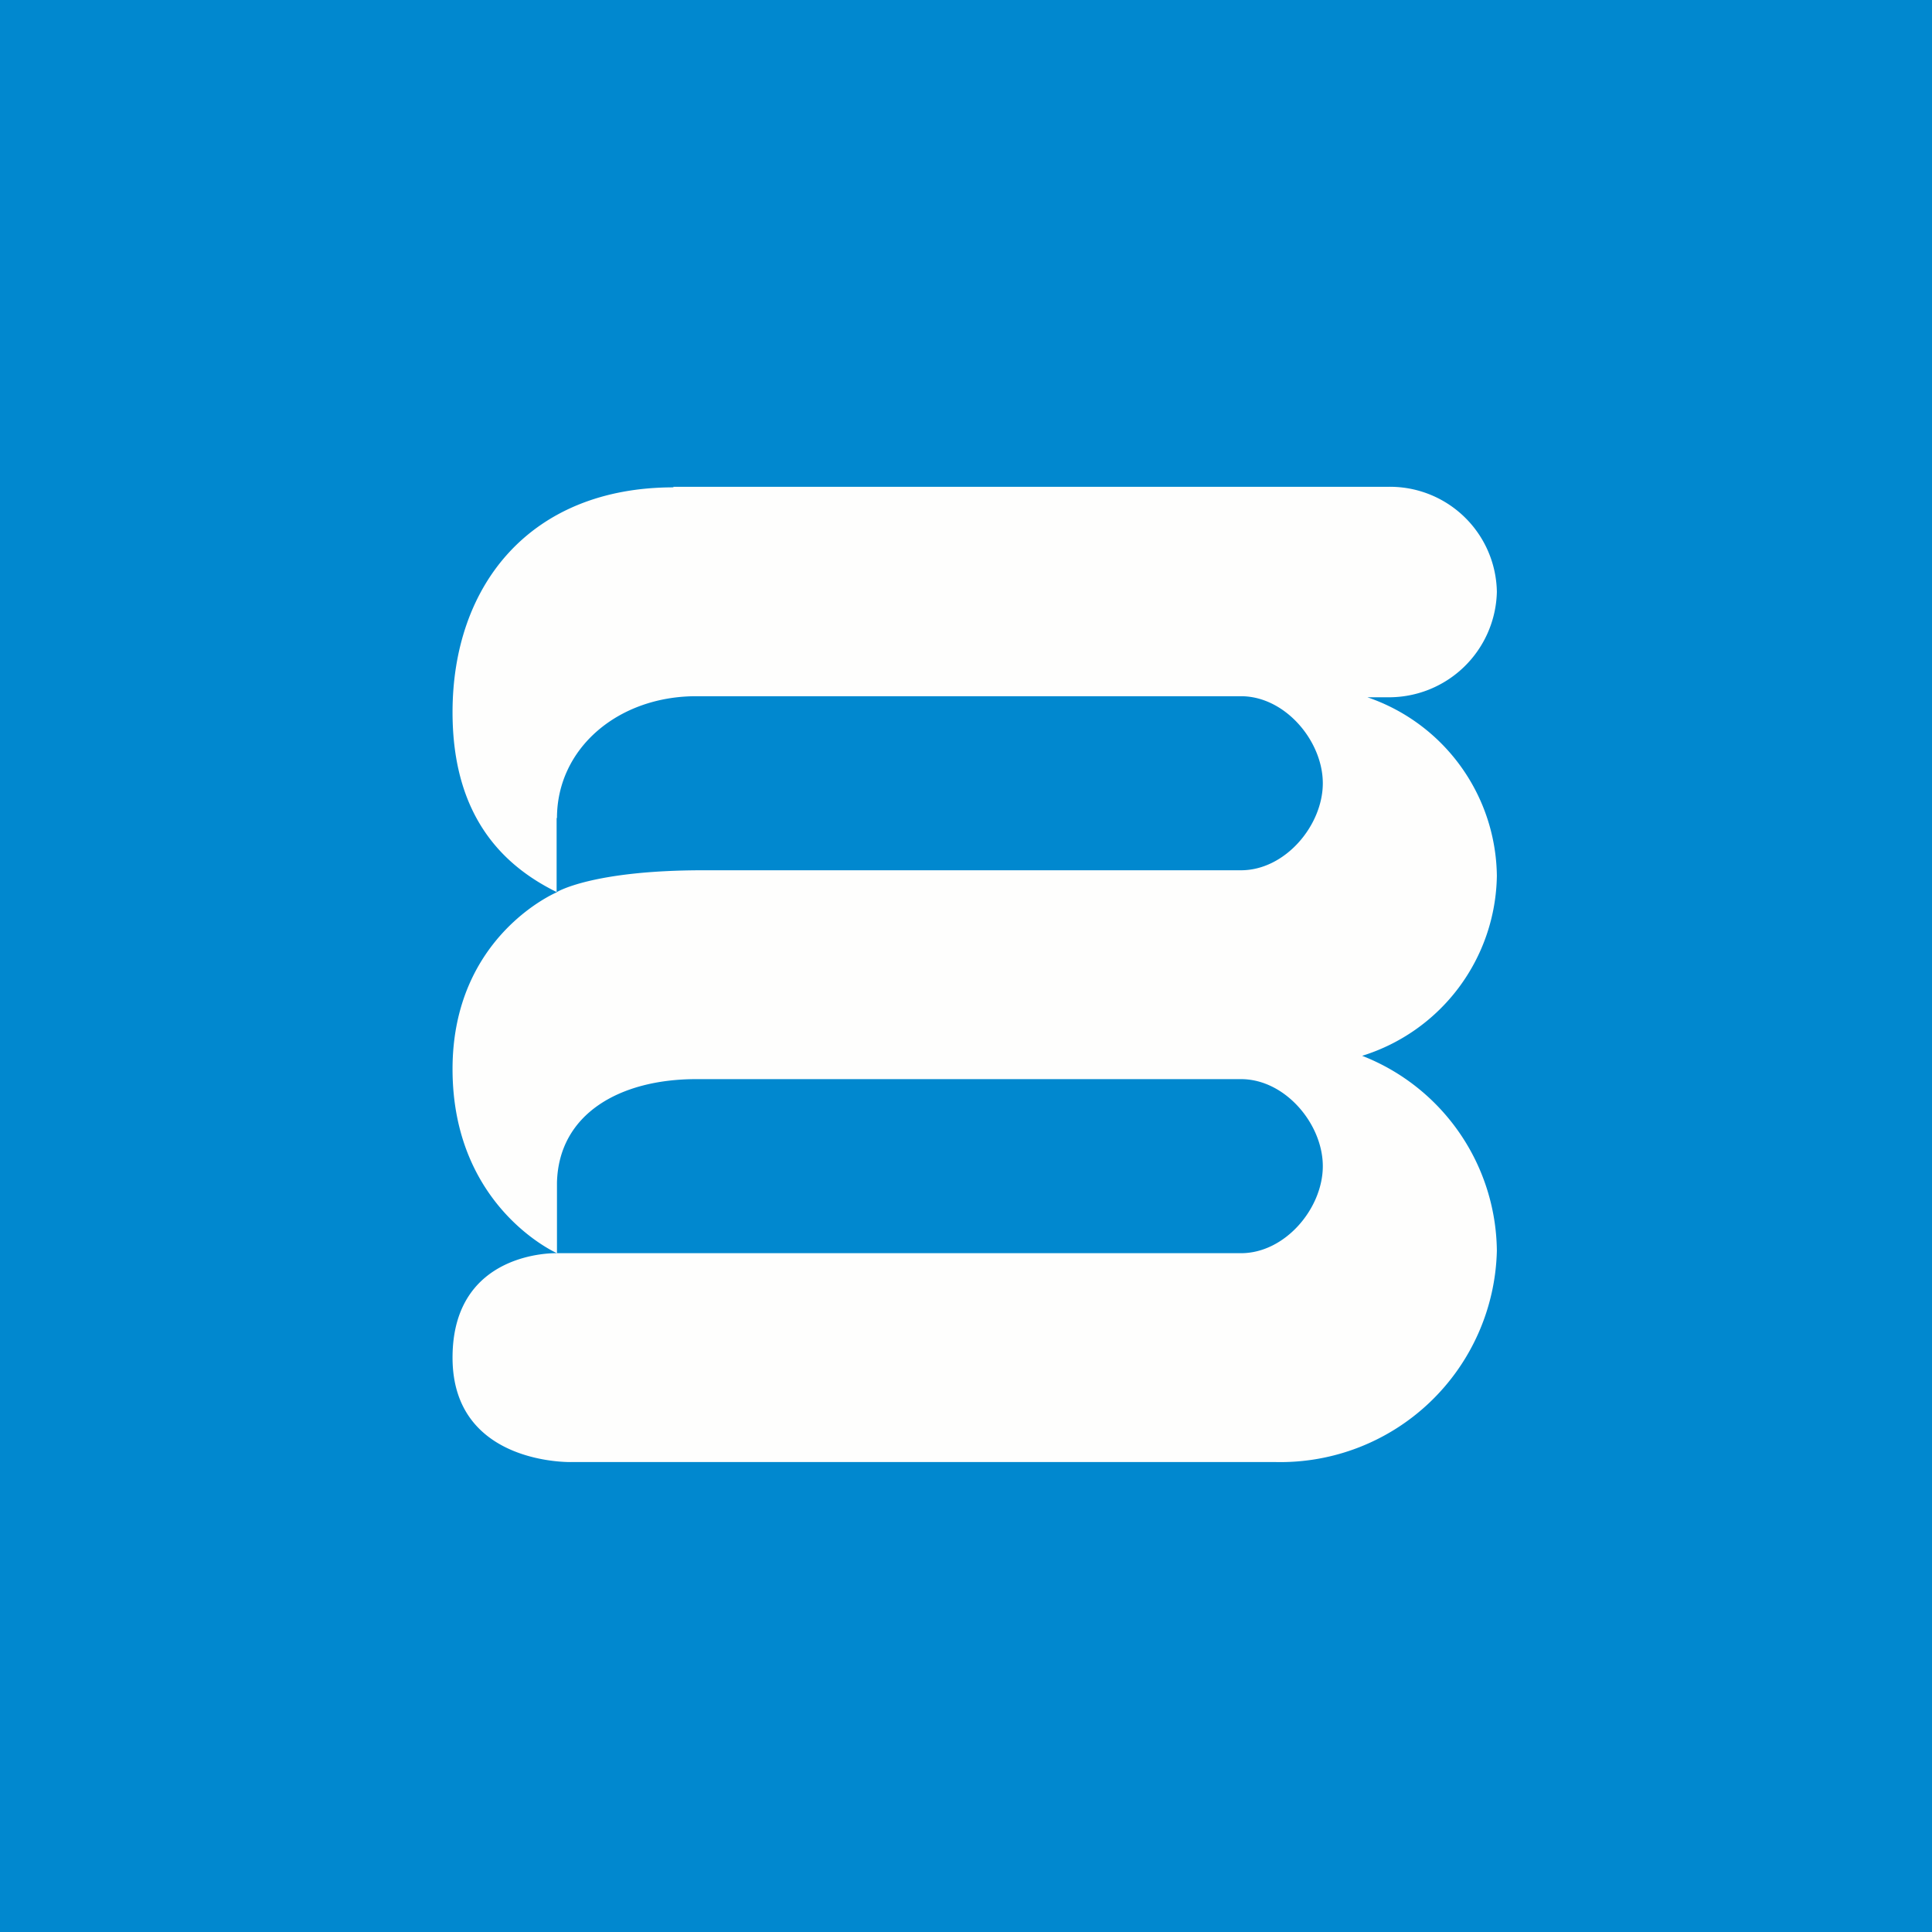 <?xml version="1.0" encoding="UTF-8"?>
<!-- generated by Finnhub -->
<svg viewBox="0 0 55.5 55.5" xmlns="http://www.w3.org/2000/svg">
<path d="M 0,0 H 55.5 V 55.5 H 0 Z" fill="rgb(1, 136, 207)"/>
<path d="M 19.34,13.985 H 39.85 A 3.07,3.07 0 0,1 43,17 A 3.1,3.1 0 0,1 39.85,20.03 H 39.28 A 5.49,5.49 0 0,1 43,25.16 A 5.5,5.5 0 0,1 39.13,30.33 A 6.08,6.08 0 0,1 43,35.93 A 6.22,6.22 0 0,1 36.65,42 H 16.42 S 13,42.1 13,39 S 16,36 16,36 H 35.65 C 36.92,36 38,34.71 38,33.5 S 36.92,31 35.65,31 H 20 C 17.8,31 16.05,32 16,33.97 V 36 S 13,34.68 13,30.71 C 13,26.88 16,25.63 16,25.63 C 14.43,24.86 13,23.43 13,20.46 C 13,16.8 15.24,14 19.35,14 Z M 16,23.5 C 16,21.5 17.75,20 20,20 H 35.65 C 36.92,20 38,21.29 38,22.5 S 36.92,25 35.65,25 H 20.2 C 16.99,25 15.99,25.63 15.99,25.63 V 23.5 Z" fill="rgb(254, 254, 253)" fill-rule="evenodd"/>
</svg>
